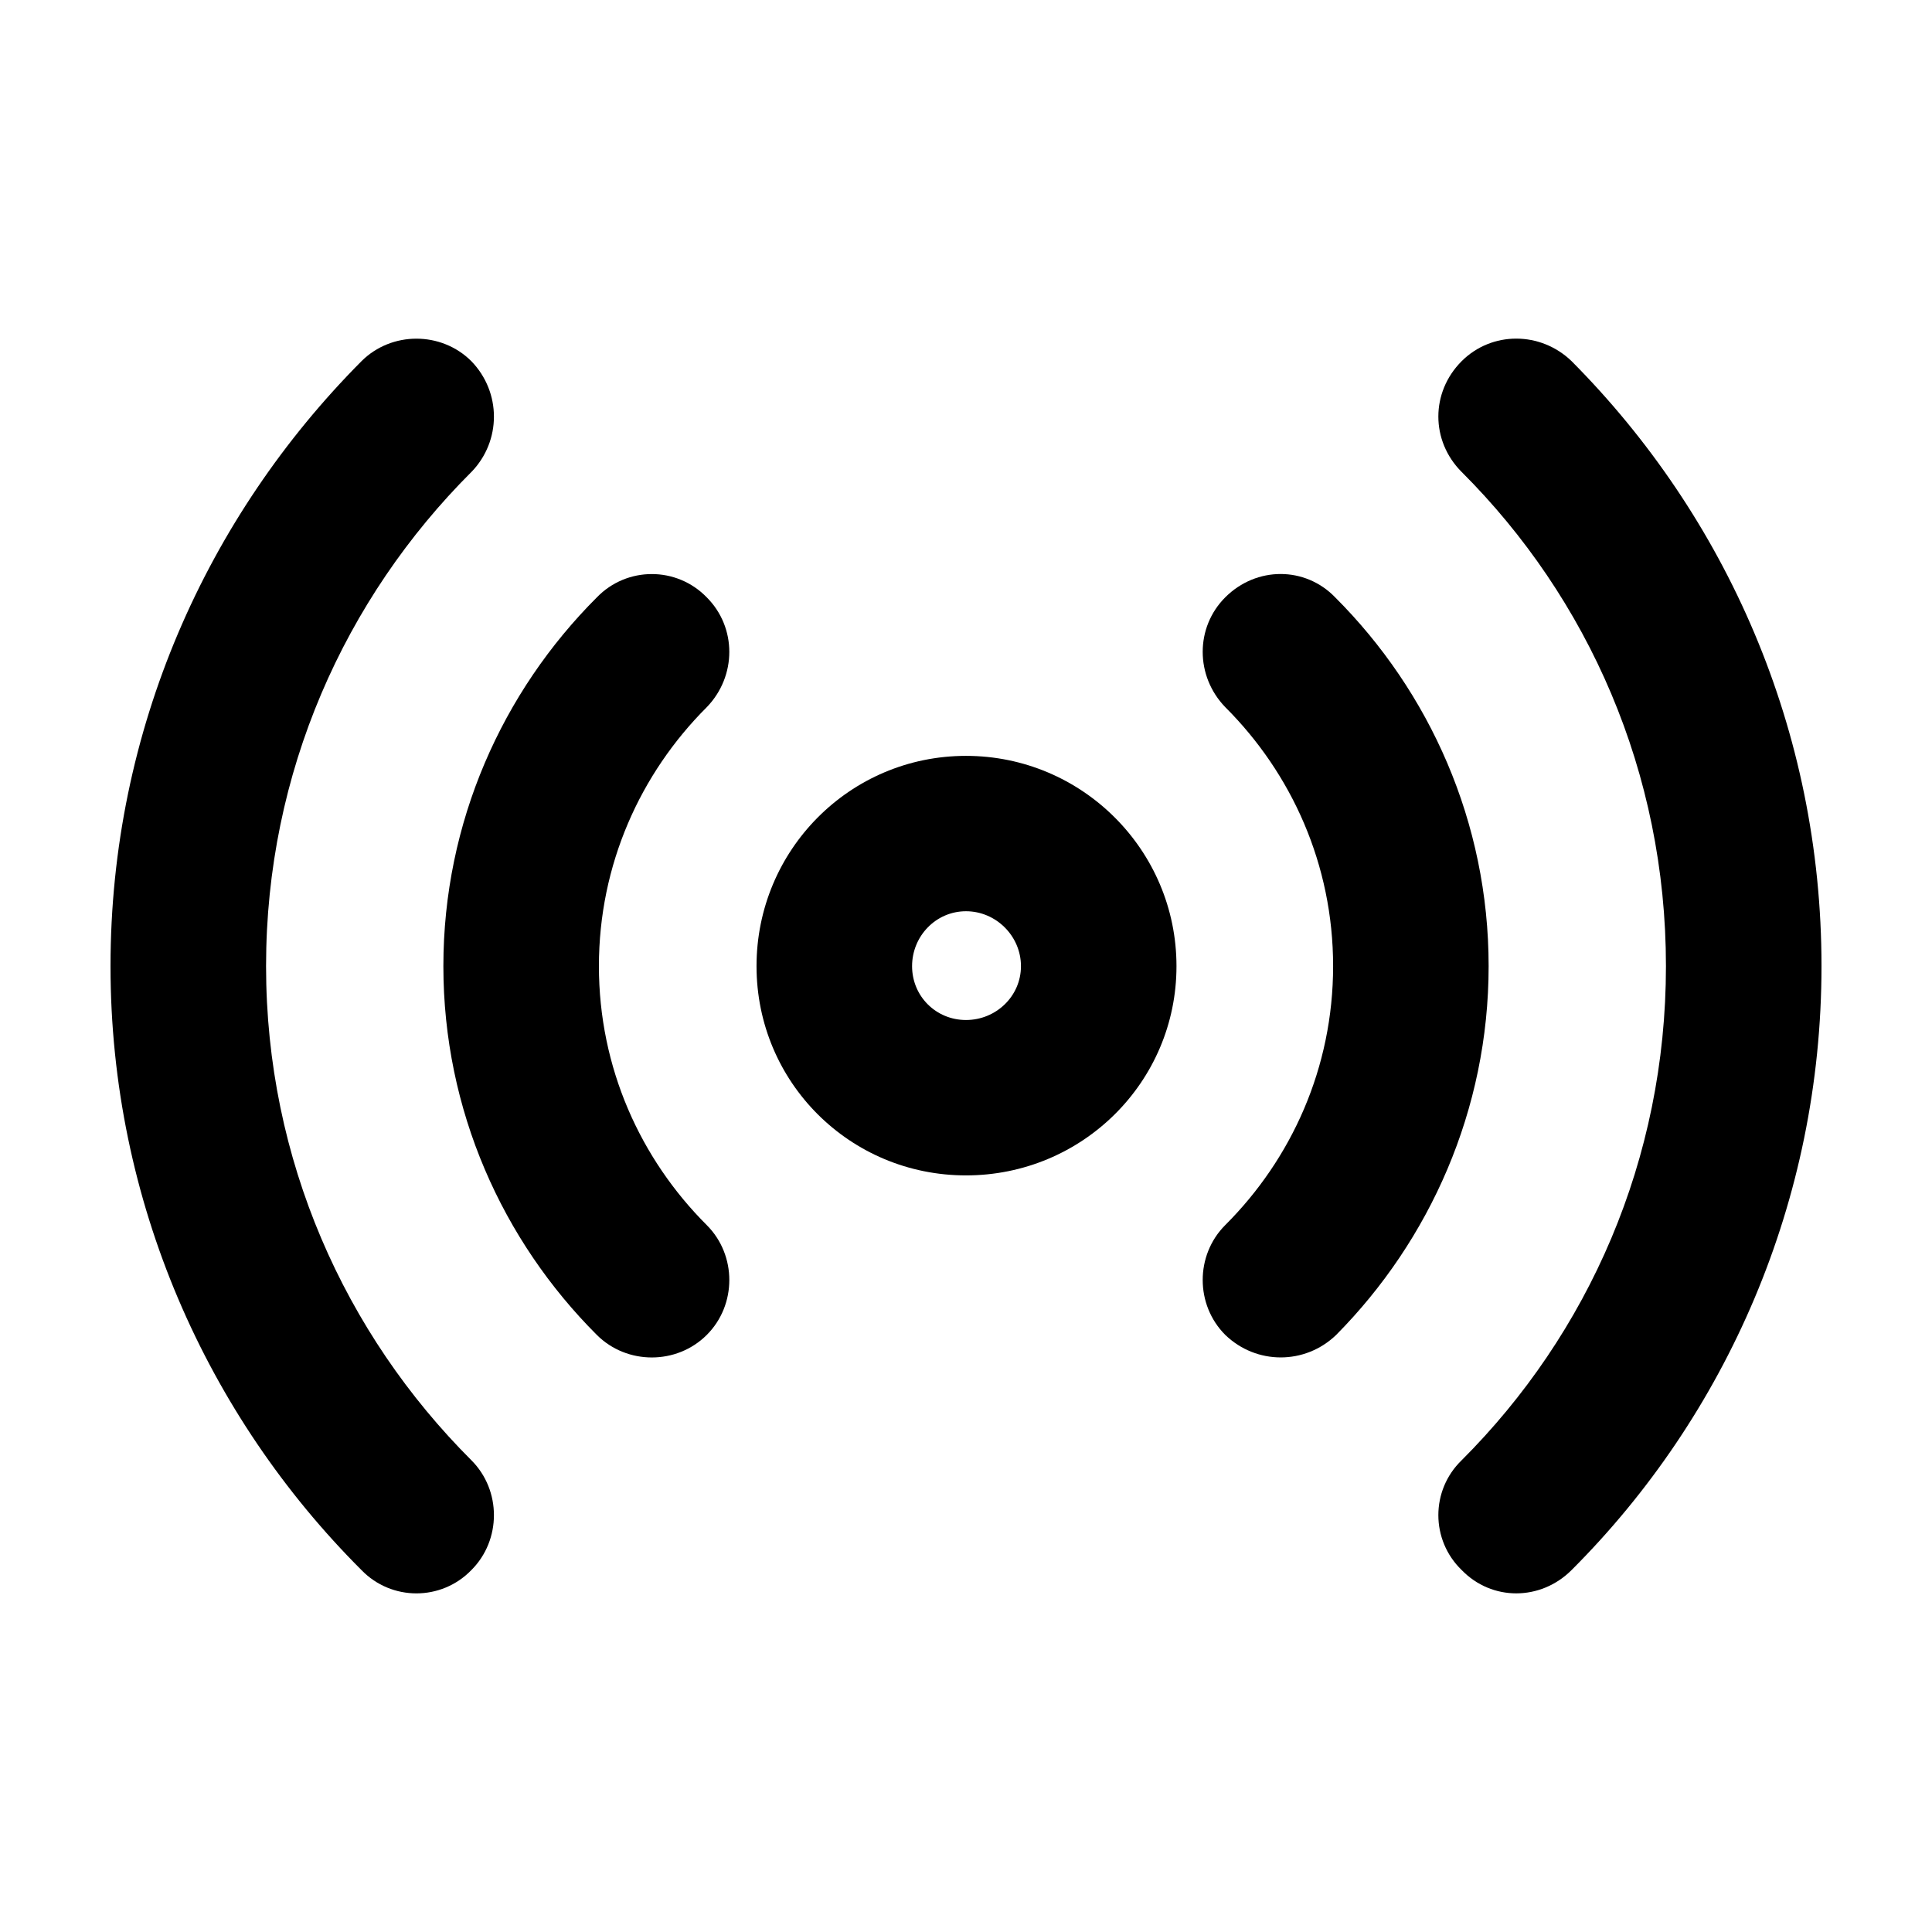 <?xml version="1.0" encoding="UTF-8"?>
<!-- Uploaded to: SVG Repo, www.svgrepo.com, Generator: SVG Repo Mixer Tools -->
<svg fill="#000000" width="800px" height="800px" version="1.1" viewBox="144 144 512 512" xmlns="http://www.w3.org/2000/svg">
 <g>
  <path d="m531.36 269.08c-8.242-8.238-8.242-21.141 0-29.371 7.969-7.961 20.883-7.961 29.129 0 40.945 41.184 66.227 97.73 66.227 160.32 0 62.316-25.281 119.14-66.227 160.05-8.242 8.238-21.16 8.238-29.129 0-8.242-7.961-8.242-21.141 0-29.102 33.527-33.492 54.133-79.613 54.133-130.95 0.004-51.336-20.609-97.457-54.133-130.95z"/>
  <path d="m497.83 302.3c25.008 24.984 40.672 59.57 40.672 97.73s-15.664 72.75-40.395 97.73c-8.242 7.961-21.16 7.961-29.402 0-7.969-7.961-7.969-21.141 0-29.102 17.59-17.566 28.582-41.727 28.582-68.629s-10.992-51.062-28.582-68.629c-7.969-8.238-7.969-21.141 0-29.102 8.242-8.238 21.156-8.238 29.125 0z"/>
  <path d="m385.71 400.04c0 7.961 6.324 14.273 14.289 14.273s14.566-6.312 14.566-14.273c0-7.961-6.594-14.551-14.566-14.551s-14.289 6.59-14.289 14.551zm-41.223 0c0-30.746 24.73-55.727 55.508-55.727s55.785 24.984 55.785 55.727c0.004 30.742-25.004 55.453-55.781 55.453s-55.512-24.707-55.512-55.453z"/>
  <path d="m331.3 331.41c-17.59 17.566-28.582 41.727-28.582 68.629s10.992 51.062 28.582 68.629c7.969 7.961 7.969 21.141 0 29.102s-21.16 7.961-29.129 0c-25.008-24.984-40.672-59.57-40.672-97.73s15.664-72.75 40.672-97.73c7.969-8.238 21.16-8.238 29.129 0 7.965 7.961 7.965 20.863 0 29.102z"/>
  <path d="m268.92 269.08c-33.527 33.492-54.41 79.613-54.41 130.95 0 51.332 20.883 97.457 54.41 130.95 7.969 7.961 7.969 21.141 0 29.102-7.969 8.238-21.16 8.238-29.129 0-40.945-40.898-66.504-97.723-66.504-160.04 0-62.594 25.559-119.14 66.504-160.32 7.969-7.961 21.16-7.961 29.129 0 7.969 8.238 7.969 21.141 0 29.371z"/>
 </g>
</svg>